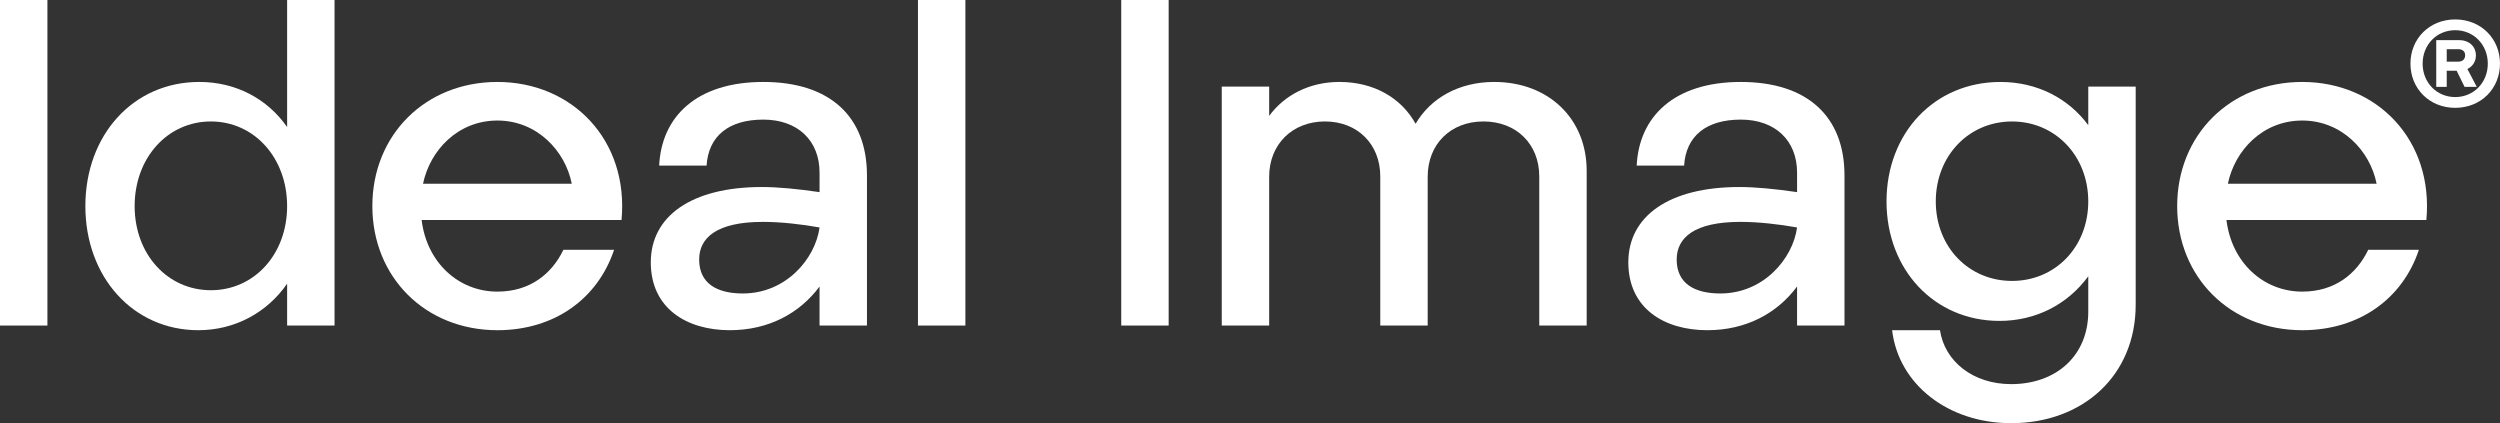 <?xml version="1.0" encoding="UTF-8"?> <svg xmlns="http://www.w3.org/2000/svg" id="Capa_1" data-name="Capa 1" viewBox="0 0 3676.22 622.27"><rect x="0" y="0" width="3676.22" height="622.27" fill="#333333" stroke="none"/><defs><style> .cls-1 { fill: #fff; } </style></defs><path class="cls-1" d="M422.21,417.19c-29.41,42.38-76.57,68.36-130.57,68.36-95.7,0-166.11-77.91-166.11-182.51s70.41-182.53,167.48-182.53c54.69,0,100.49,25.3,129.21,66.31V0h69.72v478.71h-69.72v-61.52ZM310.1,426.76c63.57,0,112.11-52.63,112.11-123.73s-48.53-124.42-112.11-124.42-112.11,53.32-112.11,124.42,48.52,123.73,112.11,123.73"></path><path class="cls-1" d="M731.41,120.51c110.06,0,193.46,85.46,182.53,203.03h-293.95c7.52,62.21,54,105.27,111.43,105.27,47.85,0,79.98-25.98,97.07-61.52h74.51c-23.93,71.77-87.5,118.26-171.58,118.26-105.95,0-183.88-77.93-183.88-182.53s77.93-182.51,183.88-182.51M840.78,270.21c-9.57-48.53-51.27-92.96-109.37-92.96s-99.12,43.75-109.37,92.96h218.74Z"></path><path class="cls-1" d="M1120.36,275.01c23.25,0,51.97,2.73,84.78,7.51v-28.71c0-47.17-32.13-77.93-82.73-77.93s-80.66,23.93-83.39,67.68h-69.73c3.42-71.77,54.69-123.05,153.12-123.05s152.45,51.28,152.45,137.41v220.8h-69.73v-57.42c-29.39,39.64-75.21,64.25-131.93,64.25-63.57,0-116.22-32.13-116.22-99.8s59.48-110.74,163.37-110.74M1092.34,431.55c63.58,0,106.64-51.27,112.8-97.07-26.67-4.79-56.74-8.2-83.39-8.2-67.68,0-93.66,23.24-93.66,55.37,0,35.55,26.65,49.91,64.25,49.91"></path><rect class="cls-1" x="1349.87" width="69.72" height="478.71"></rect><rect class="cls-1" width="69.72" height="478.71"></rect><rect class="cls-1" x="1648.76" width="69.73" height="478.71"></rect><path class="cls-1" d="M1796.57,127.34h69.72v43.07c22.57-30.77,59.49-49.91,103.23-49.91,50.59,0,90.92,23.24,112.11,61.52,21.88-37.59,63.57-61.52,115.52-61.52,79.98,0,136.04,54,136.04,130.56v227.64h-69.73v-219.43c0-47.17-33.5-80.67-82.03-80.67s-82.03,33.5-82.03,81.35v218.75h-69.73v-219.43c0-47.17-33.49-80.67-81.34-80.67s-82.04,33.5-82.04,81.35v218.75h-69.72V127.34Z"></path><path class="cls-1" d="M2557.8,275.01c23.25,0,51.95,2.73,84.78,7.51v-28.71c0-47.17-32.14-77.93-82.73-77.93s-80.67,23.93-83.39,67.68h-69.73c3.42-71.77,54.69-123.05,153.12-123.05s152.44,51.28,152.44,137.41v220.8h-69.72v-57.42c-29.4,39.64-75.2,64.25-131.94,64.25-63.57,0-116.2-32.13-116.2-99.8s59.47-110.74,163.37-110.74M2529.77,431.55c63.57,0,106.64-51.27,112.8-97.07-26.68-4.79-56.75-8.2-83.4-8.2-67.68,0-93.64,23.24-93.64,55.37,0,35.55,26.65,49.91,64.25,49.91"></path><path class="cls-1" d="M2852.71,485.55c6.83,45.8,48.52,79.3,104.59,79.3,66.99,0,113.48-42.38,113.48-106.64v-51.95c-30.08,41.02-76.57,65.62-130.57,65.62-95.7,0-166.11-75.19-166.11-175.68s70.41-175.68,167.48-175.68c54.68,0,100.49,24.61,129.2,63.57v-56.74h69.72v320.61c0,104.59-77.92,174.31-183.19,174.31-92.29,0-165.44-56.74-175-136.72h70.42ZM2958.65,413.09c63.58,0,112.12-49.89,112.12-116.89s-48.53-117.57-112.12-117.57-112.1,50.59-112.1,117.57,48.52,116.89,112.1,116.89"></path><path class="cls-1" d="M3385.4,120.51c110.06,0,193.45,85.46,182.53,203.03h-293.96c7.53,62.21,54,105.27,111.43,105.27,47.84,0,79.98-25.98,97.07-61.52h74.51c-23.93,71.77-87.5,118.26-171.58,118.26-105.96,0-183.89-77.93-183.89-182.53s77.93-182.51,183.89-182.51M3494.78,270.21c-9.58-48.53-51.27-92.96-109.38-92.96s-99.12,43.75-109.37,92.96h218.75Z"></path><path class="cls-1" d="M3610.36,28.57c37.94,0,65.86,28.33,65.86,65s-27.92,65-65.86,65-65.82-28.33-65.82-65,27.92-65,65.82-65M3610.36,142.74c27.11,0,47.93-21.25,47.93-49.16s-20.82-49.18-47.93-49.18-47.91,21.25-47.91,49.18,20.83,49.16,47.91,49.16M3582.46,58.99h34.17c13.75,0,24.17,9.17,24.17,22.5,0,9.17-5,16.25-12.5,20l13.75,26.25h-17.92l-11.67-23.75h-14.58v23.75h-15.42V58.99ZM3614.96,90.65c5.42,0,10-2.92,10-9.58,0-5.83-4.58-8.75-10-8.75h-17.08v18.33h17.08Z"></path></svg> 
